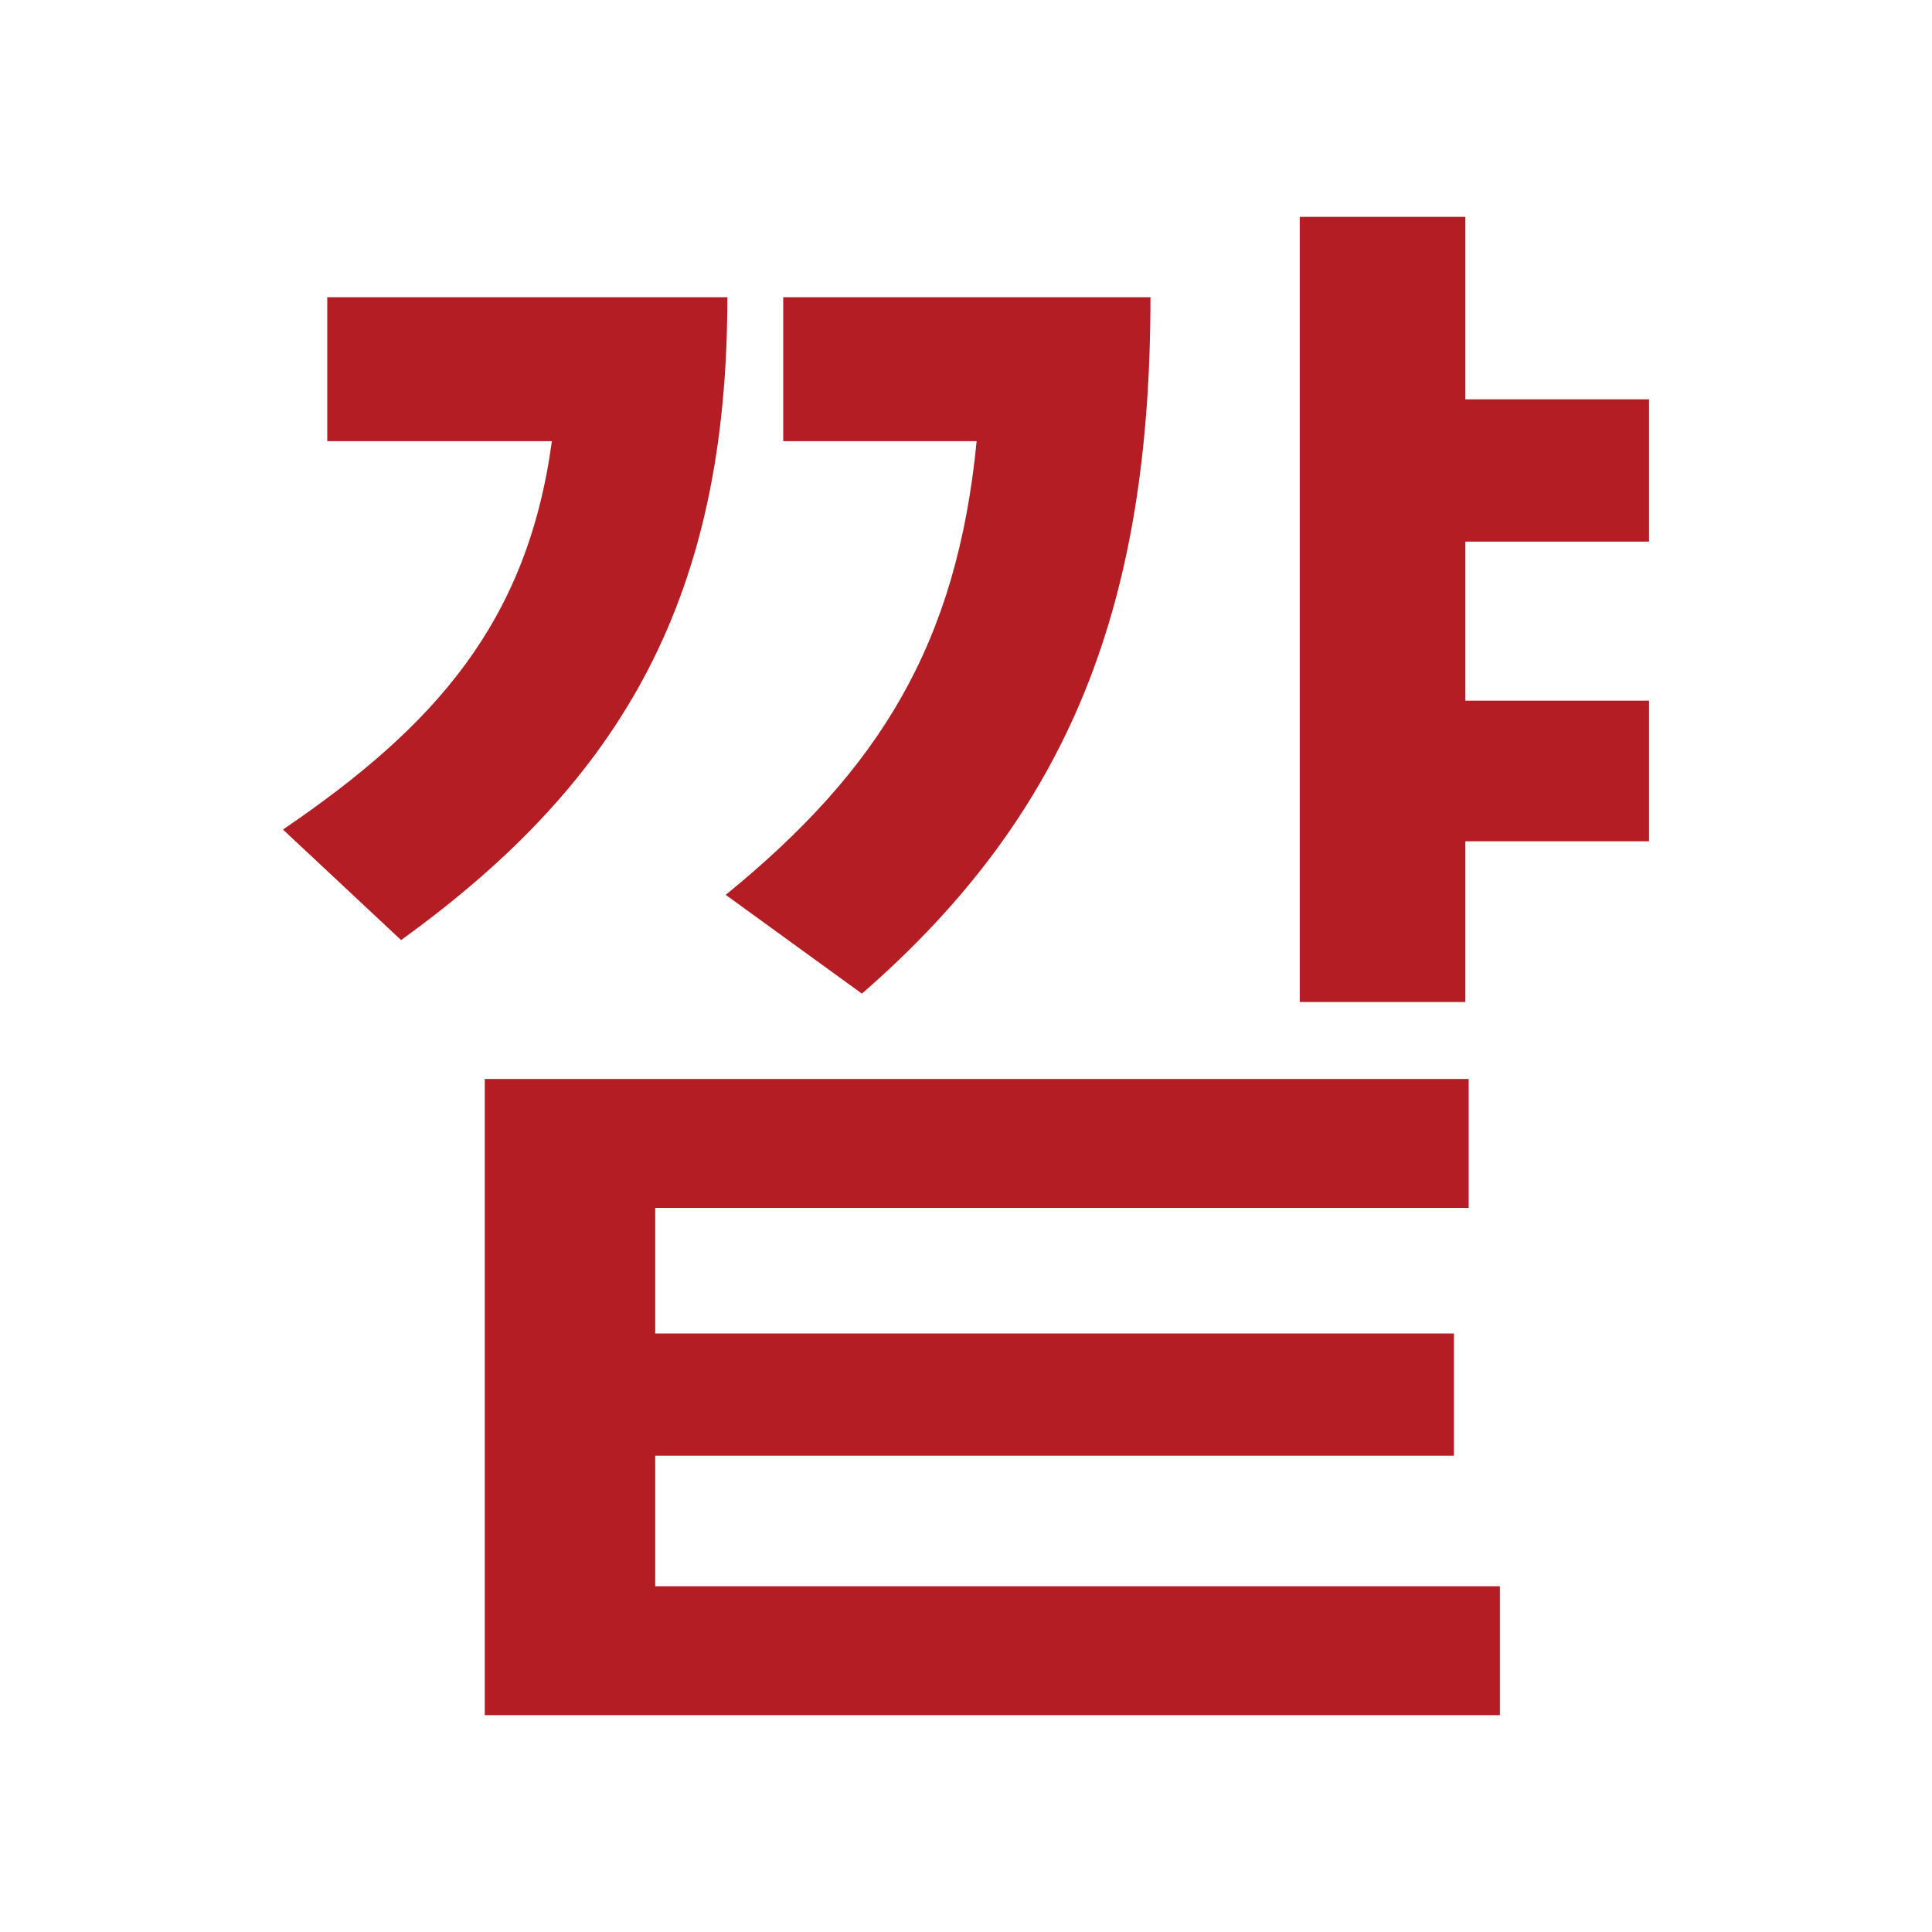 <?xml version="1.0" encoding="utf-8"?>
<!-- Generator: Adobe Illustrator 16.0.0, SVG Export Plug-In . SVG Version: 6.00 Build 0)  -->
<!DOCTYPE svg PUBLIC "-//W3C//DTD SVG 1.1//EN" "http://www.w3.org/Graphics/SVG/1.1/DTD/svg11.dtd">
<svg version="1.1" id="레이어_1" xmlns="http://www.w3.org/2000/svg" xmlns:xlink="http://www.w3.org/1999/xlink" x="0px"
	 y="0px" width="841.89px" height="841.891px" viewBox="0 0 841.89 841.891" enable-background="new 0 0 841.89 841.891"
	 xml:space="preserve">
<path fill="#B41D24" d="M316.957,129.507c0,129.853-45.031,210.099-142.188,280.132l-51.464-48.148
	c66.452-45.229,106.508-90.459,117.186-169.245h-97.887v-62.738H316.957z M285.521,691.229h368.071v56.172H211.244V470.188h428.754
	v56.172H285.521v54.713h348.043v53.254H285.521V691.229z M316.227,389.941c67.181-54.714,100.739-109.427,109.361-197.696h-84.292
	v-62.738h160.027c0,132.771-34.285,223.96-125.74,303.476L316.227,389.941z M638.539,236.014v69.304h80.047v61.278h-80.047v70.033
	h-72.156V94.489h72.156v79.518h80.047v62.009L638.539,236.014L638.539,236.014z"/>
</svg>
